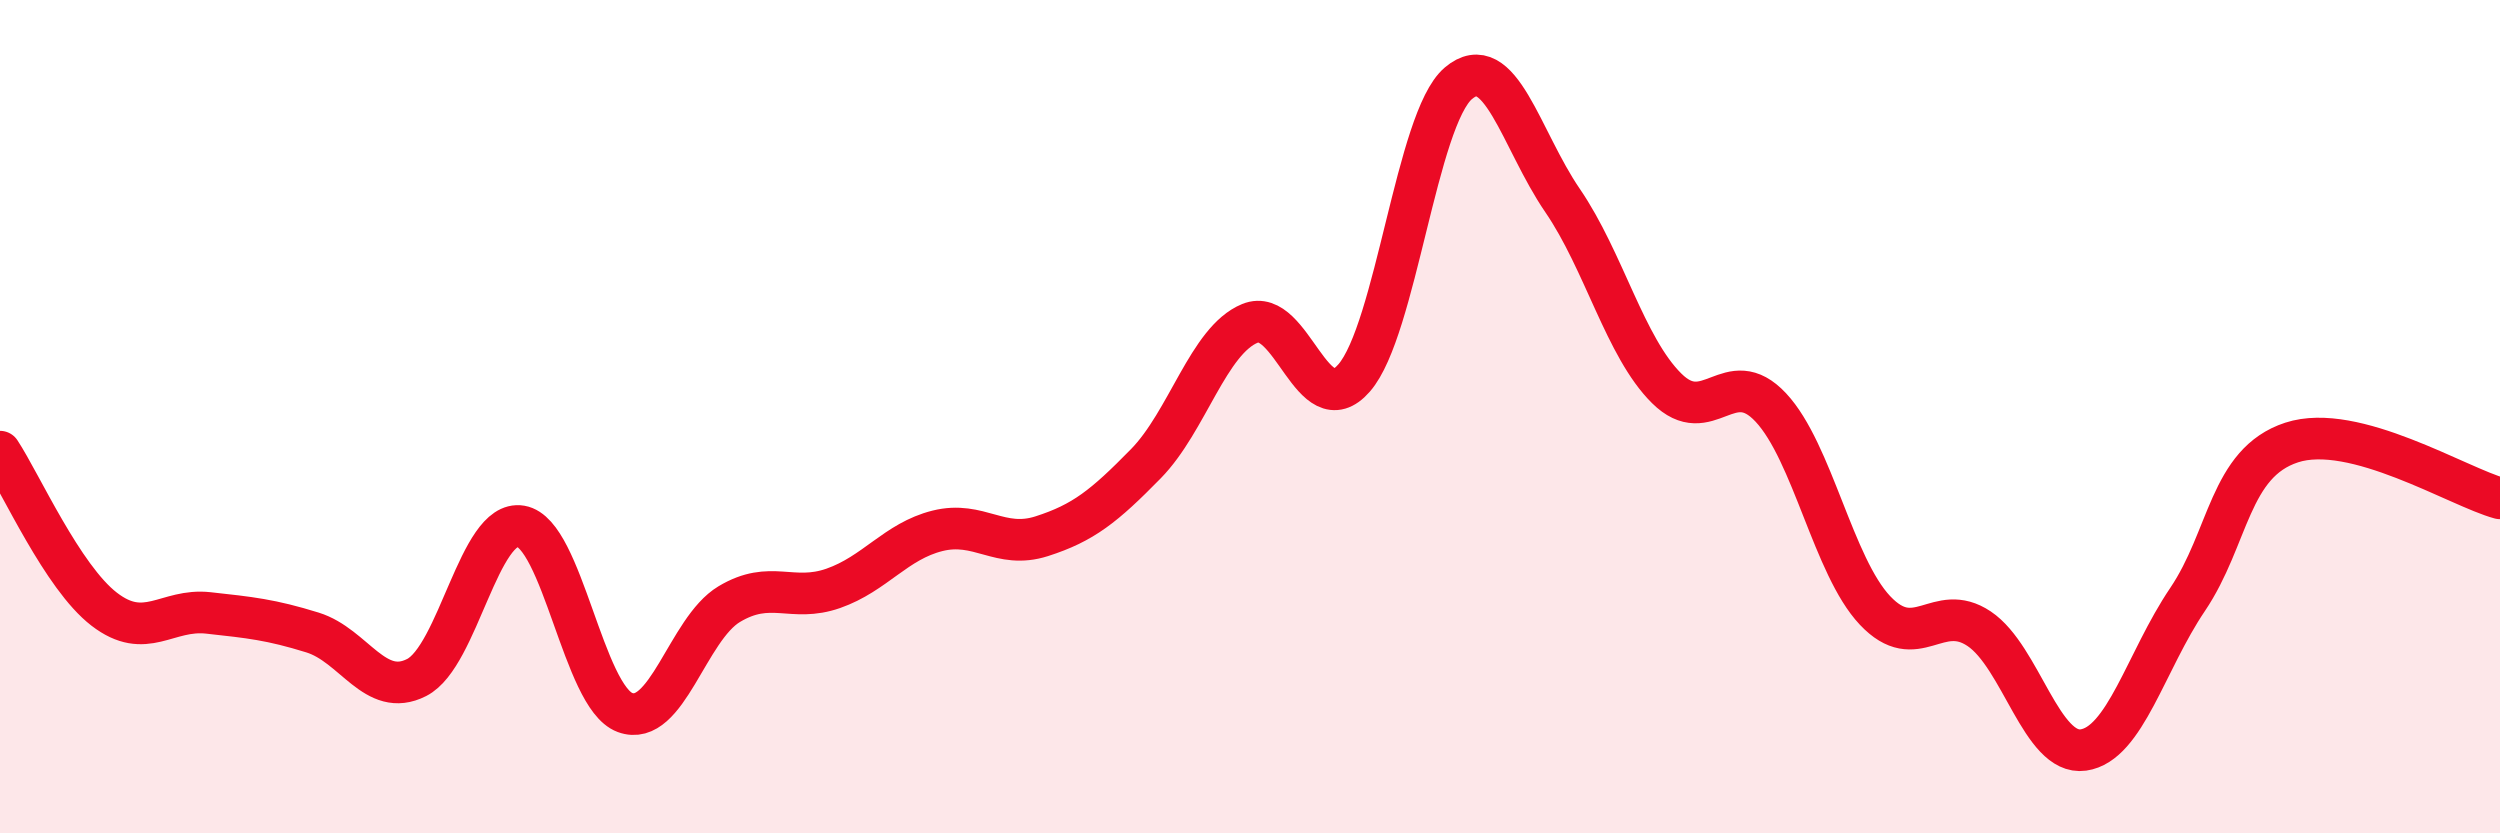 
    <svg width="60" height="20" viewBox="0 0 60 20" xmlns="http://www.w3.org/2000/svg">
      <path
        d="M 0,10.84 C 0.5,11.6 1.5,13.85 2.5,14.62 C 3.5,15.39 4,14.6 5,14.71 C 6,14.82 6.5,14.87 7.5,15.18 C 8.5,15.49 9,16.77 10,16.26 C 11,15.75 11.5,12.46 12.5,12.63 C 13.5,12.8 14,16.73 15,17.1 C 16,17.47 16.5,15.1 17.5,14.5 C 18.5,13.9 19,14.47 20,14.12 C 21,13.77 21.5,12.99 22.5,12.74 C 23.5,12.49 24,13.19 25,12.87 C 26,12.55 26.5,12.15 27.5,11.13 C 28.5,10.11 29,8.17 30,7.76 C 31,7.35 31.5,10.22 32.5,9.07 C 33.5,7.92 34,2.85 35,2 C 36,1.15 36.5,3.35 37.5,4.81 C 38.5,6.27 39,8.33 40,9.32 C 41,10.31 41.5,8.71 42.5,9.78 C 43.5,10.85 44,13.59 45,14.65 C 46,15.71 46.5,14.42 47.5,15.09 C 48.5,15.76 49,18.14 50,18 C 51,17.86 51.5,15.87 52.5,14.39 C 53.5,12.91 53.5,11.11 55,10.62 C 56.5,10.13 59,11.69 60,11.96L60 20L0 20Z"
        fill="#EB0A25"
        opacity="0.1"
        stroke-linecap="round"
        stroke-linejoin="round"
      />
      <path
        d="M 0,10.84 C 0.5,11.6 1.5,13.85 2.5,14.62 C 3.5,15.39 4,14.6 5,14.71 C 6,14.82 6.5,14.87 7.5,15.18 C 8.5,15.49 9,16.77 10,16.26 C 11,15.75 11.5,12.46 12.5,12.63 C 13.5,12.8 14,16.73 15,17.1 C 16,17.47 16.5,15.1 17.5,14.5 C 18.5,13.9 19,14.47 20,14.12 C 21,13.77 21.5,12.99 22.5,12.74 C 23.5,12.49 24,13.19 25,12.87 C 26,12.55 26.5,12.15 27.5,11.13 C 28.5,10.11 29,8.17 30,7.76 C 31,7.35 31.5,10.22 32.5,9.07 C 33.5,7.92 34,2.85 35,2 C 36,1.15 36.5,3.35 37.5,4.81 C 38.5,6.27 39,8.33 40,9.32 C 41,10.31 41.5,8.71 42.5,9.78 C 43.5,10.85 44,13.59 45,14.65 C 46,15.71 46.5,14.42 47.5,15.09 C 48.5,15.76 49,18.14 50,18 C 51,17.86 51.5,15.87 52.5,14.39 C 53.5,12.91 53.5,11.11 55,10.62 C 56.5,10.13 59,11.69 60,11.96"
        stroke="#EB0A25"
        stroke-width="1"
        fill="none"
        stroke-linecap="round"
        stroke-linejoin="round"
      />
    </svg>
  